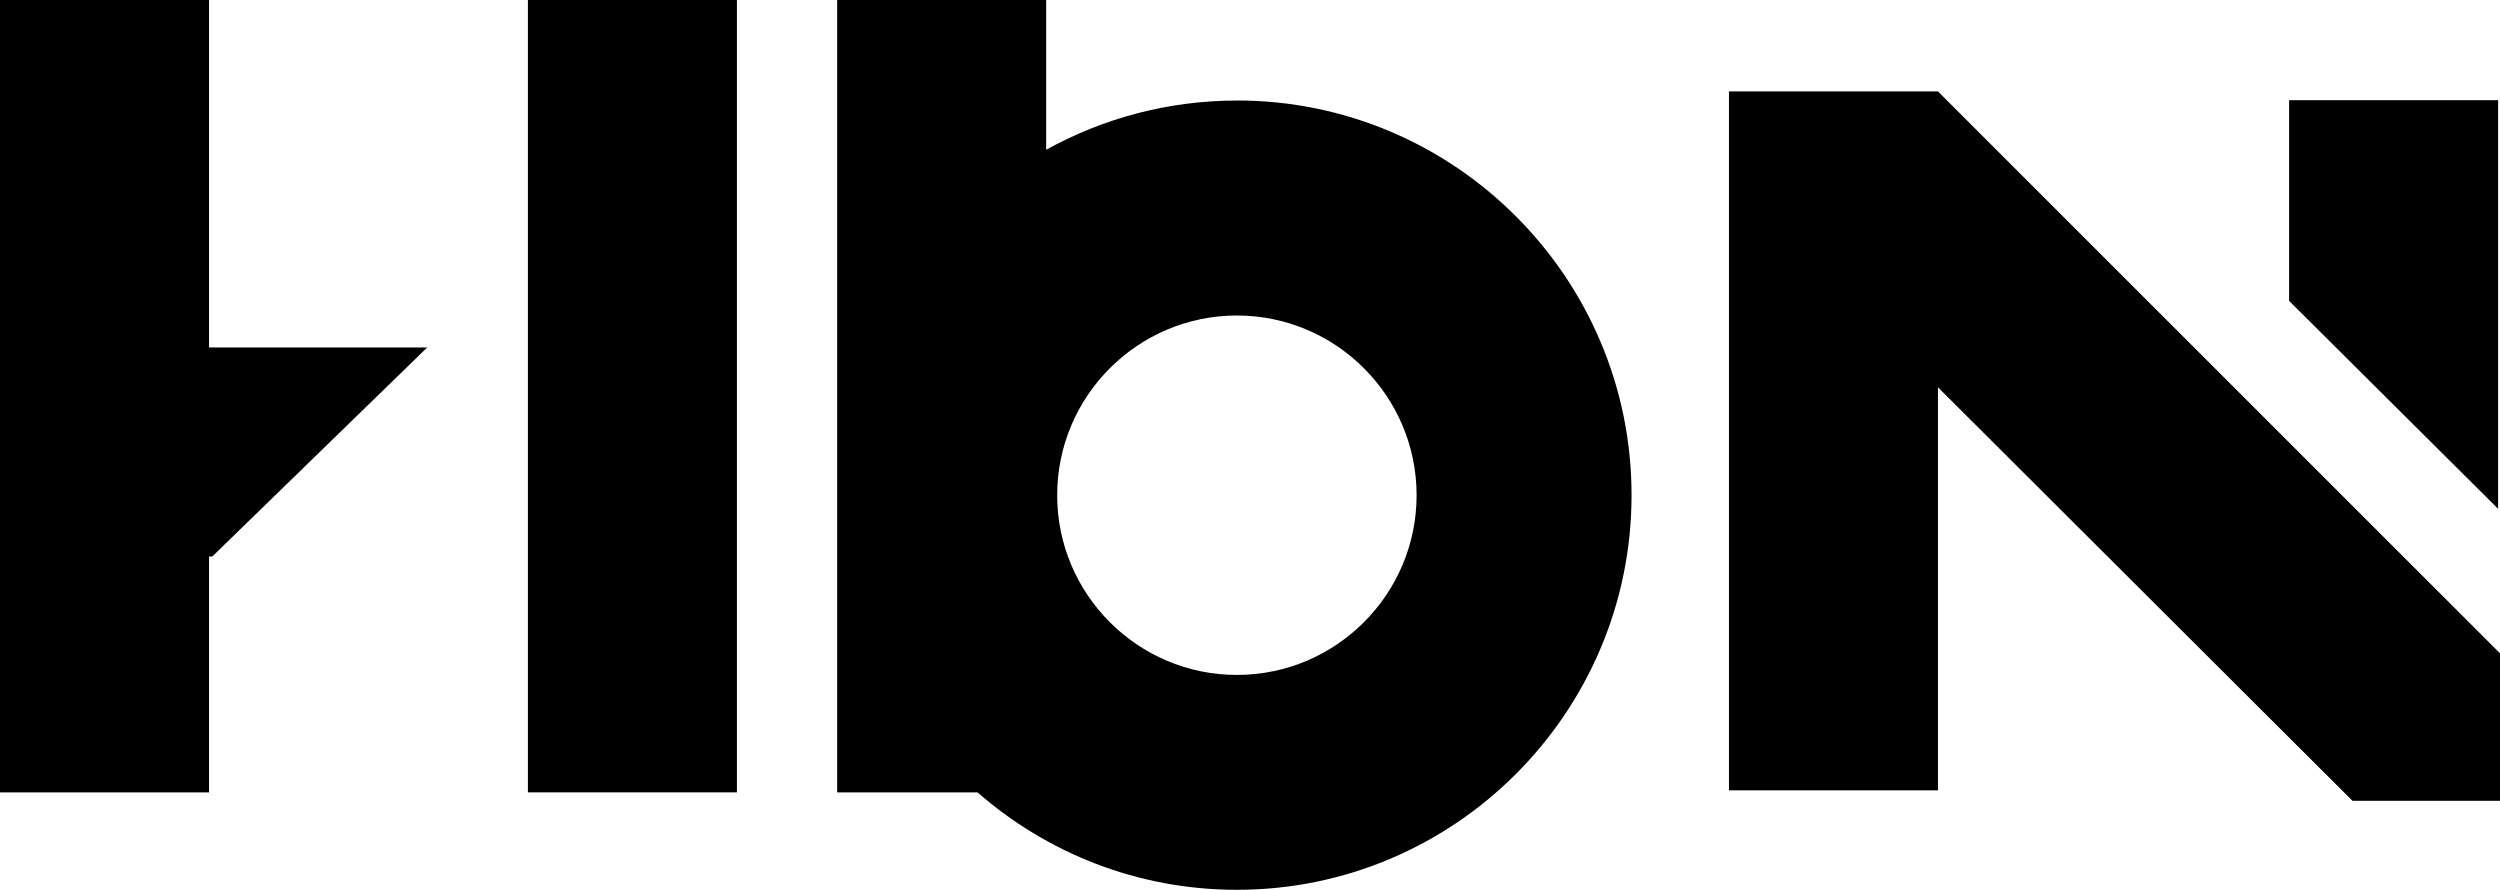<?xml version="1.0" encoding="UTF-8"?>
<svg id="Logotype_hbn" data-name="Logotype hbn" xmlns="http://www.w3.org/2000/svg" viewBox="0 0 715.04 254.5">
  <path d="m353.77,28.76c-19.77,0-38.37,5.12-54.55,14.08V0h-59.78v226.63h40.15c19.85,17.35,45.81,27.87,74.18,27.87,62.24,0,112.88-50.64,112.88-112.88s-50.64-112.88-112.88-112.88v.02Zm0,164.28c-28.34,0-51.4-23.06-51.4-51.4s23.06-51.4,51.4-51.4,51.4,23.06,51.4,51.4-23.06,51.4-51.4,51.4Z"/>
  <g>
    <rect x="150.99" y="0" width="59.78" height="226.63"/>
    <polygon points="59.79 0 0 0 0 226.64 59.79 226.64 59.79 159.17 60.71 159.17 122.18 99.39 59.79 99.39 59.79 0"/>
  </g>
  <g>
    <polygon points="714.5 28.65 654.72 28.65 654.72 86.06 714.5 145.53 714.5 28.65"/>
    <polygon points="554.29 26.15 494.51 26.15 494.51 226.05 554.29 226.05 554.29 110.78 672.85 229.05 715.04 229.05 715.04 186.86 554.29 26.15"/>
  </g>
</svg>